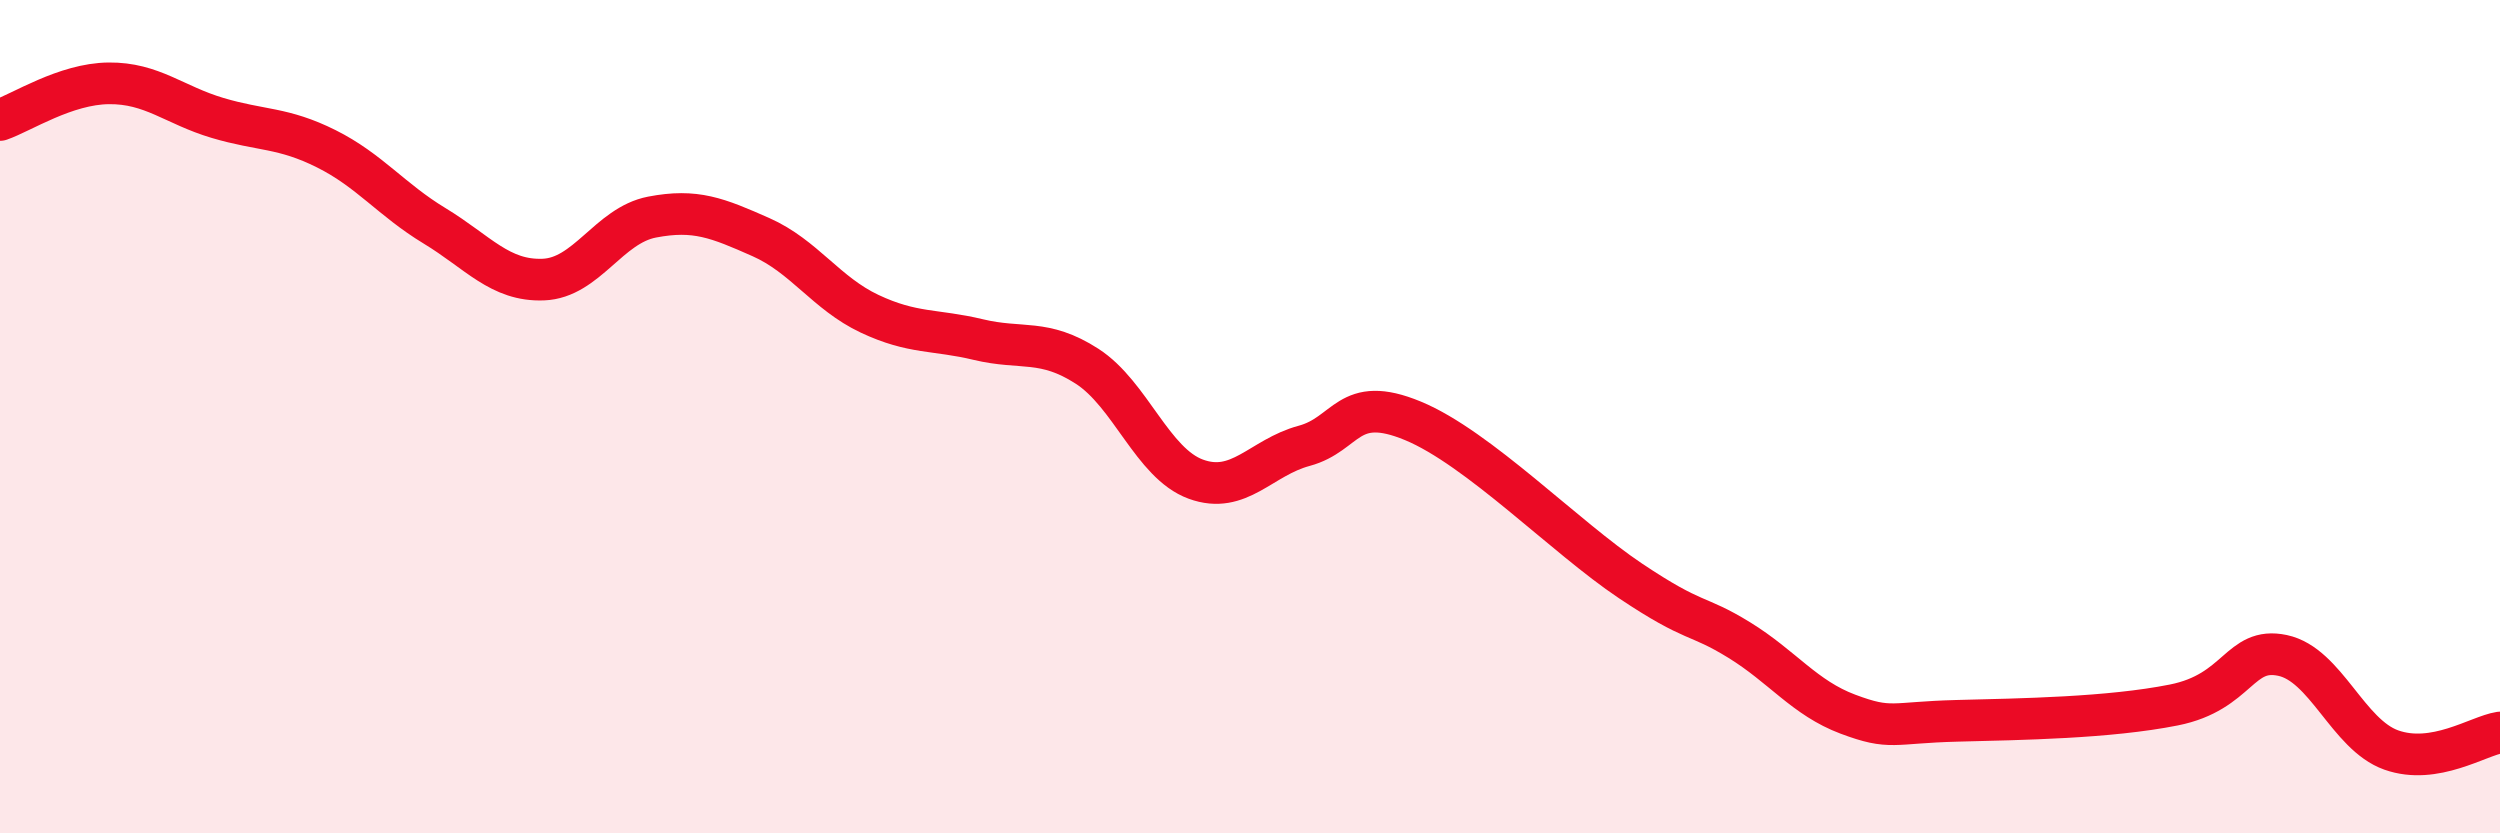 
    <svg width="60" height="20" viewBox="0 0 60 20" xmlns="http://www.w3.org/2000/svg">
      <path
        d="M 0,2.88 C 0.52,2.7 1.57,2.01 2.61,2 C 3.65,1.99 4.18,2.52 5.22,2.83 C 6.26,3.14 6.79,3.05 7.83,3.57 C 8.87,4.09 9.39,4.79 10.43,5.42 C 11.47,6.05 12,6.75 13.04,6.71 C 14.08,6.67 14.61,5.41 15.65,5.21 C 16.69,5.01 17.22,5.23 18.26,5.69 C 19.3,6.15 19.83,7.04 20.87,7.53 C 21.91,8.02 22.44,7.9 23.48,8.15 C 24.52,8.4 25.05,8.12 26.09,8.79 C 27.13,9.46 27.66,11.12 28.7,11.5 C 29.74,11.88 30.26,10.98 31.3,10.7 C 32.34,10.42 32.34,9.45 33.91,10.1 C 35.48,10.75 37.56,12.89 39.13,13.94 C 40.7,14.99 40.7,14.72 41.74,15.36 C 42.78,16 43.31,16.75 44.35,17.14 C 45.39,17.53 45.4,17.34 46.96,17.3 C 48.52,17.26 50.61,17.23 52.17,16.92 C 53.73,16.61 53.74,15.51 54.78,15.73 C 55.82,15.95 56.35,17.63 57.39,18 C 58.43,18.37 59.48,17.66 60,17.58L60 20L0 20Z"
        fill="#EB0A25"
        opacity="0.1"
        stroke-linecap="round"
        stroke-linejoin="round"
      />
      <path
        d="M 0,2.88 C 0.52,2.7 1.57,2.01 2.61,2 C 3.65,1.99 4.18,2.52 5.22,2.83 C 6.26,3.14 6.79,3.05 7.83,3.57 C 8.87,4.09 9.39,4.79 10.43,5.42 C 11.47,6.05 12,6.75 13.04,6.71 C 14.08,6.67 14.61,5.41 15.65,5.21 C 16.69,5.01 17.22,5.23 18.26,5.69 C 19.3,6.15 19.83,7.04 20.87,7.53 C 21.91,8.02 22.44,7.9 23.48,8.15 C 24.52,8.4 25.05,8.12 26.09,8.79 C 27.13,9.46 27.66,11.12 28.7,11.5 C 29.74,11.88 30.26,10.98 31.3,10.7 C 32.34,10.42 32.34,9.45 33.91,10.1 C 35.48,10.75 37.56,12.89 39.13,13.94 C 40.7,14.99 40.7,14.72 41.74,15.36 C 42.78,16 43.31,16.75 44.35,17.14 C 45.39,17.53 45.4,17.34 46.96,17.3 C 48.52,17.26 50.61,17.23 52.17,16.92 C 53.73,16.61 53.74,15.51 54.78,15.73 C 55.82,15.95 56.35,17.63 57.39,18 C 58.43,18.37 59.48,17.66 60,17.58"
        stroke="#EB0A25"
        stroke-width="1"
        fill="none"
        stroke-linecap="round"
        stroke-linejoin="round"
      />
    </svg>
  